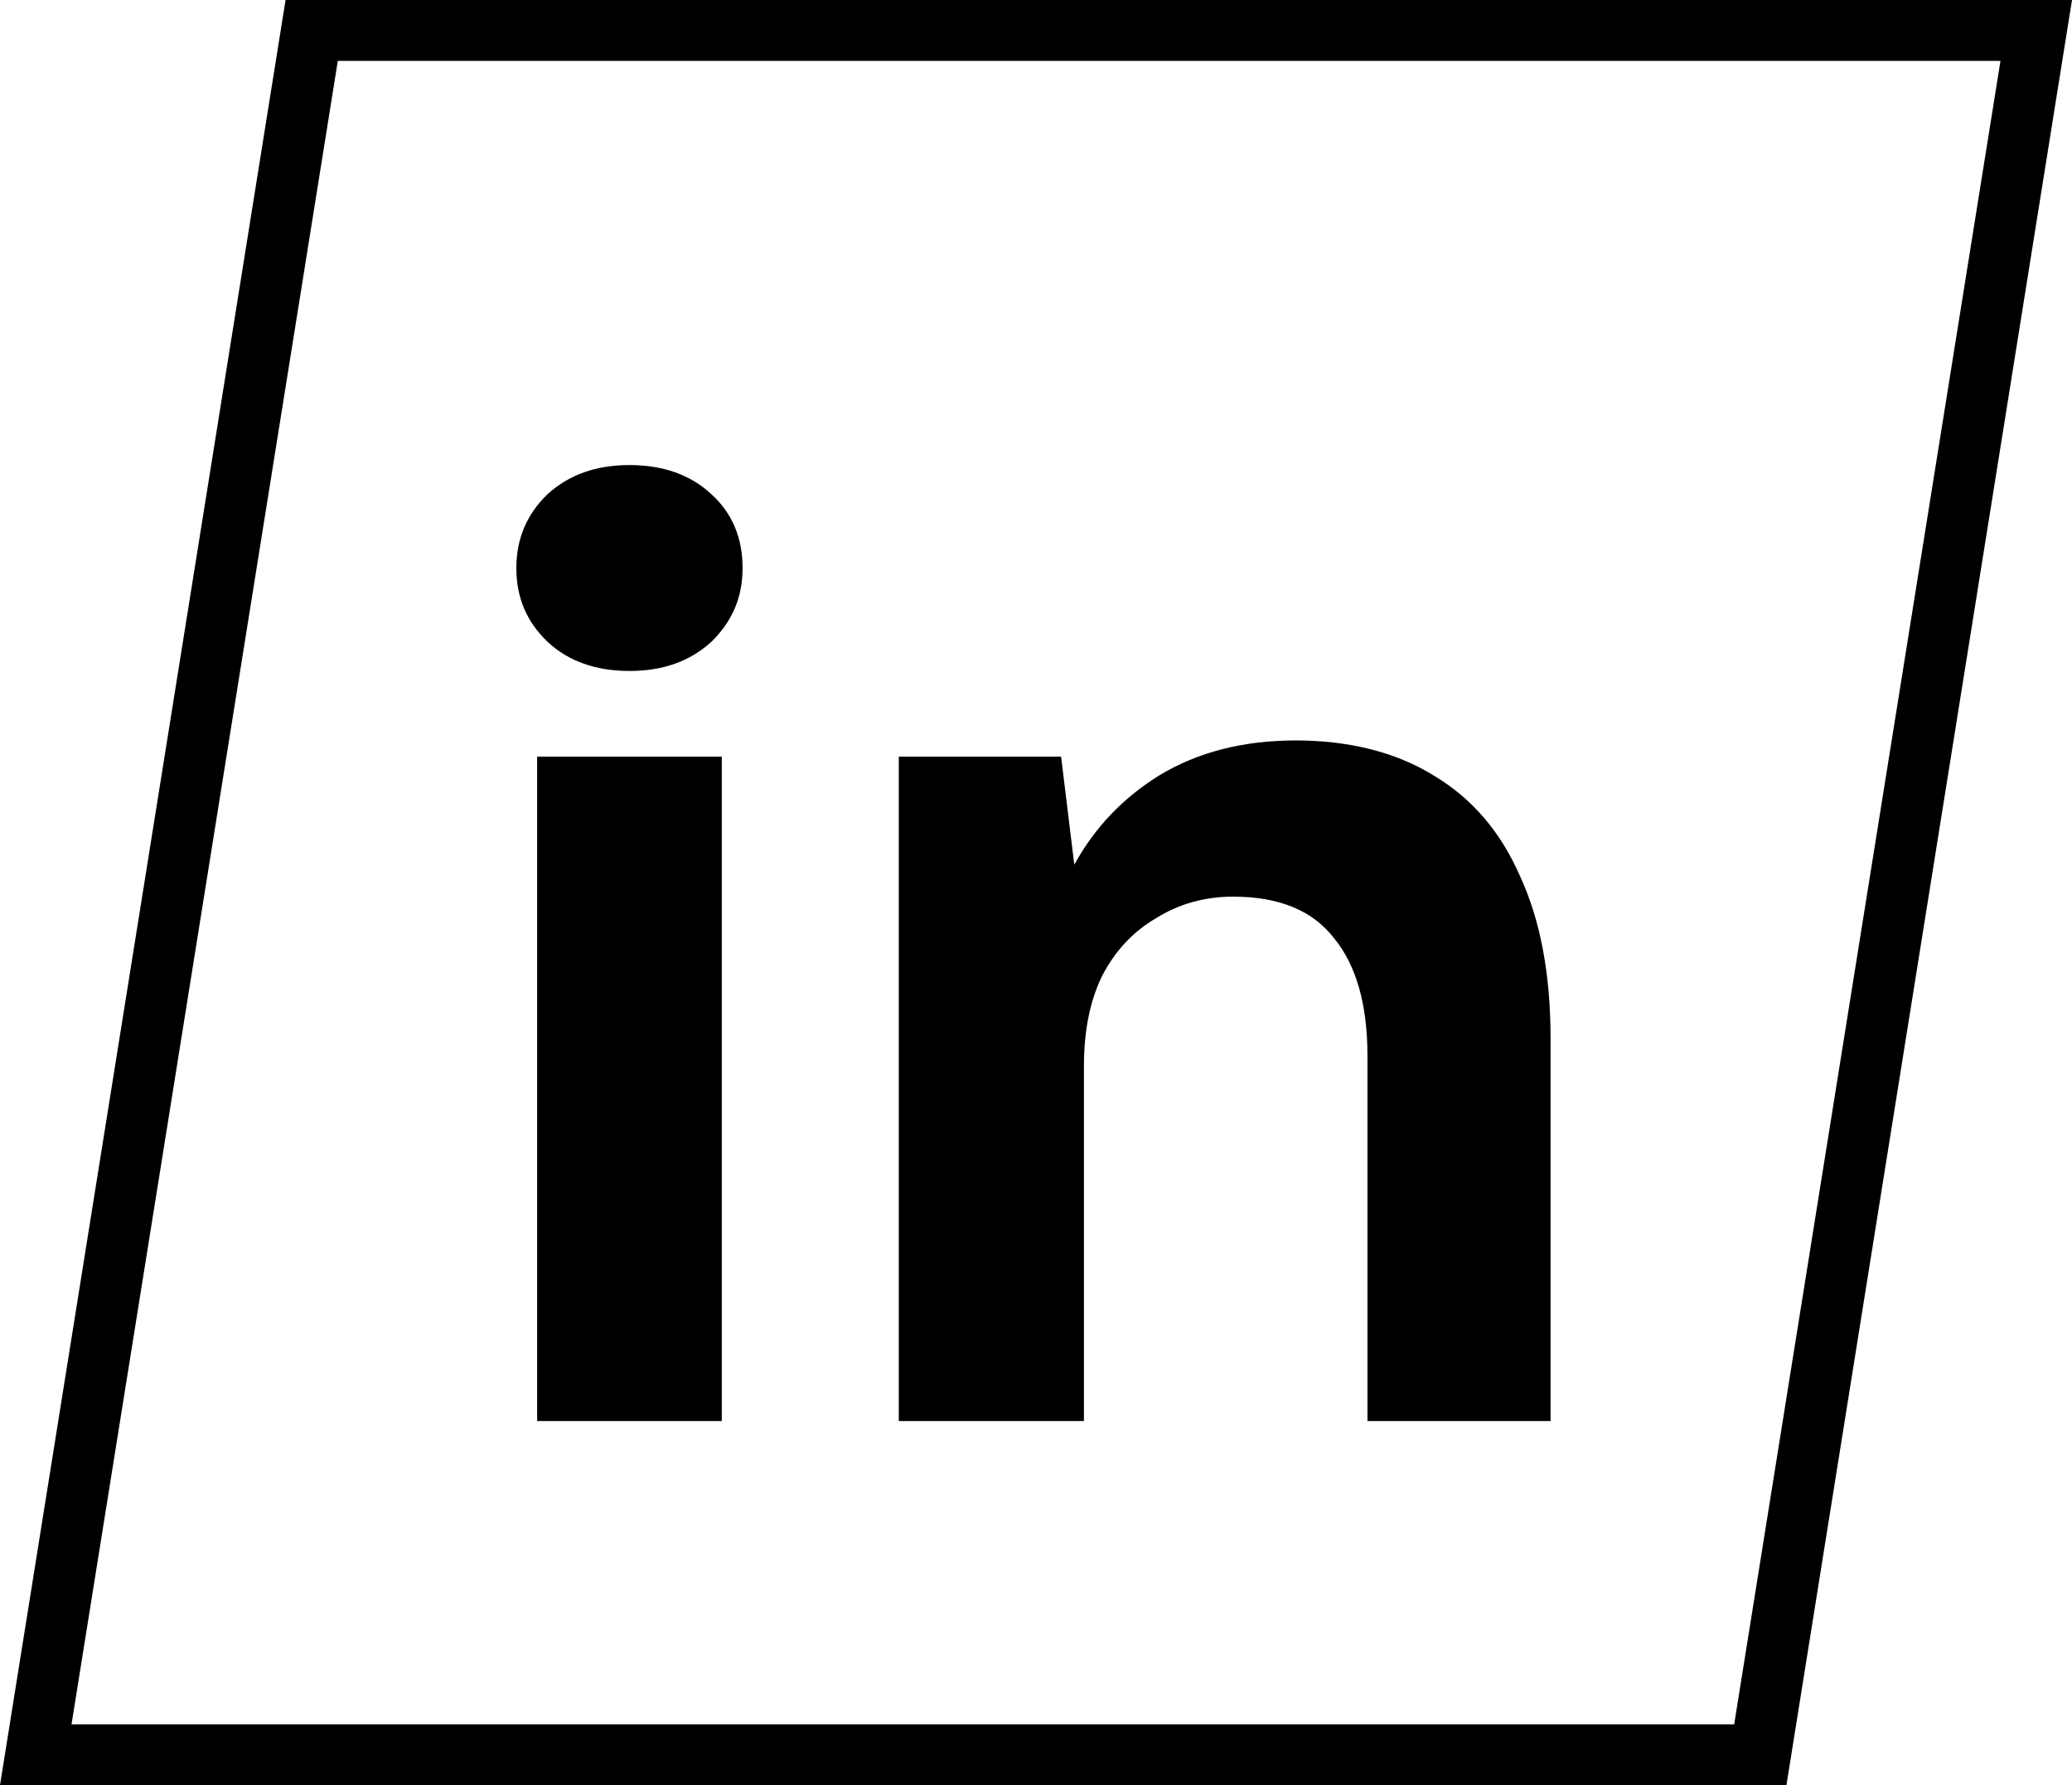 <?xml version="1.0" encoding="UTF-8"?> <svg xmlns="http://www.w3.org/2000/svg" id="Layer_1" viewBox="0 0 40.85 35.2"><path d="m10.59,28.02v-13.1h3.64v13.1h-3.64Zm1.82-14.79c-.66,0-1.2-.19-1.61-.57-.42-.4-.62-.88-.62-1.46s.21-1.07.62-1.46c.42-.38.95-.57,1.61-.57s1.2.19,1.61.57c.42.38.62.87.62,1.46s-.21,1.06-.62,1.46c-.42.38-.95.57-1.61.57Zm5.31,14.79v-13.1h3.2l.26,2.13c.4-.73.96-1.32,1.69-1.77.75-.45,1.64-.68,2.68-.68s1.98.23,2.73.7c.75.45,1.31,1.11,1.69,1.98.4.87.6,1.93.6,3.2v7.54h-3.61v-7.2c0-1.01-.22-1.78-.65-2.31-.42-.55-1.08-.83-2-.83-.55,0-1.06.14-1.51.42-.45.26-.81.64-1.07,1.14-.24.49-.36,1.08-.36,1.79v6.99h-3.64Z"></path><path d="m35.22,35.2H0L5.63,0h35.22l-5.63,35.2Zm-33.81-1.2h32.78L39.44,1.2H6.66L1.41,34Z"></path></svg> 
